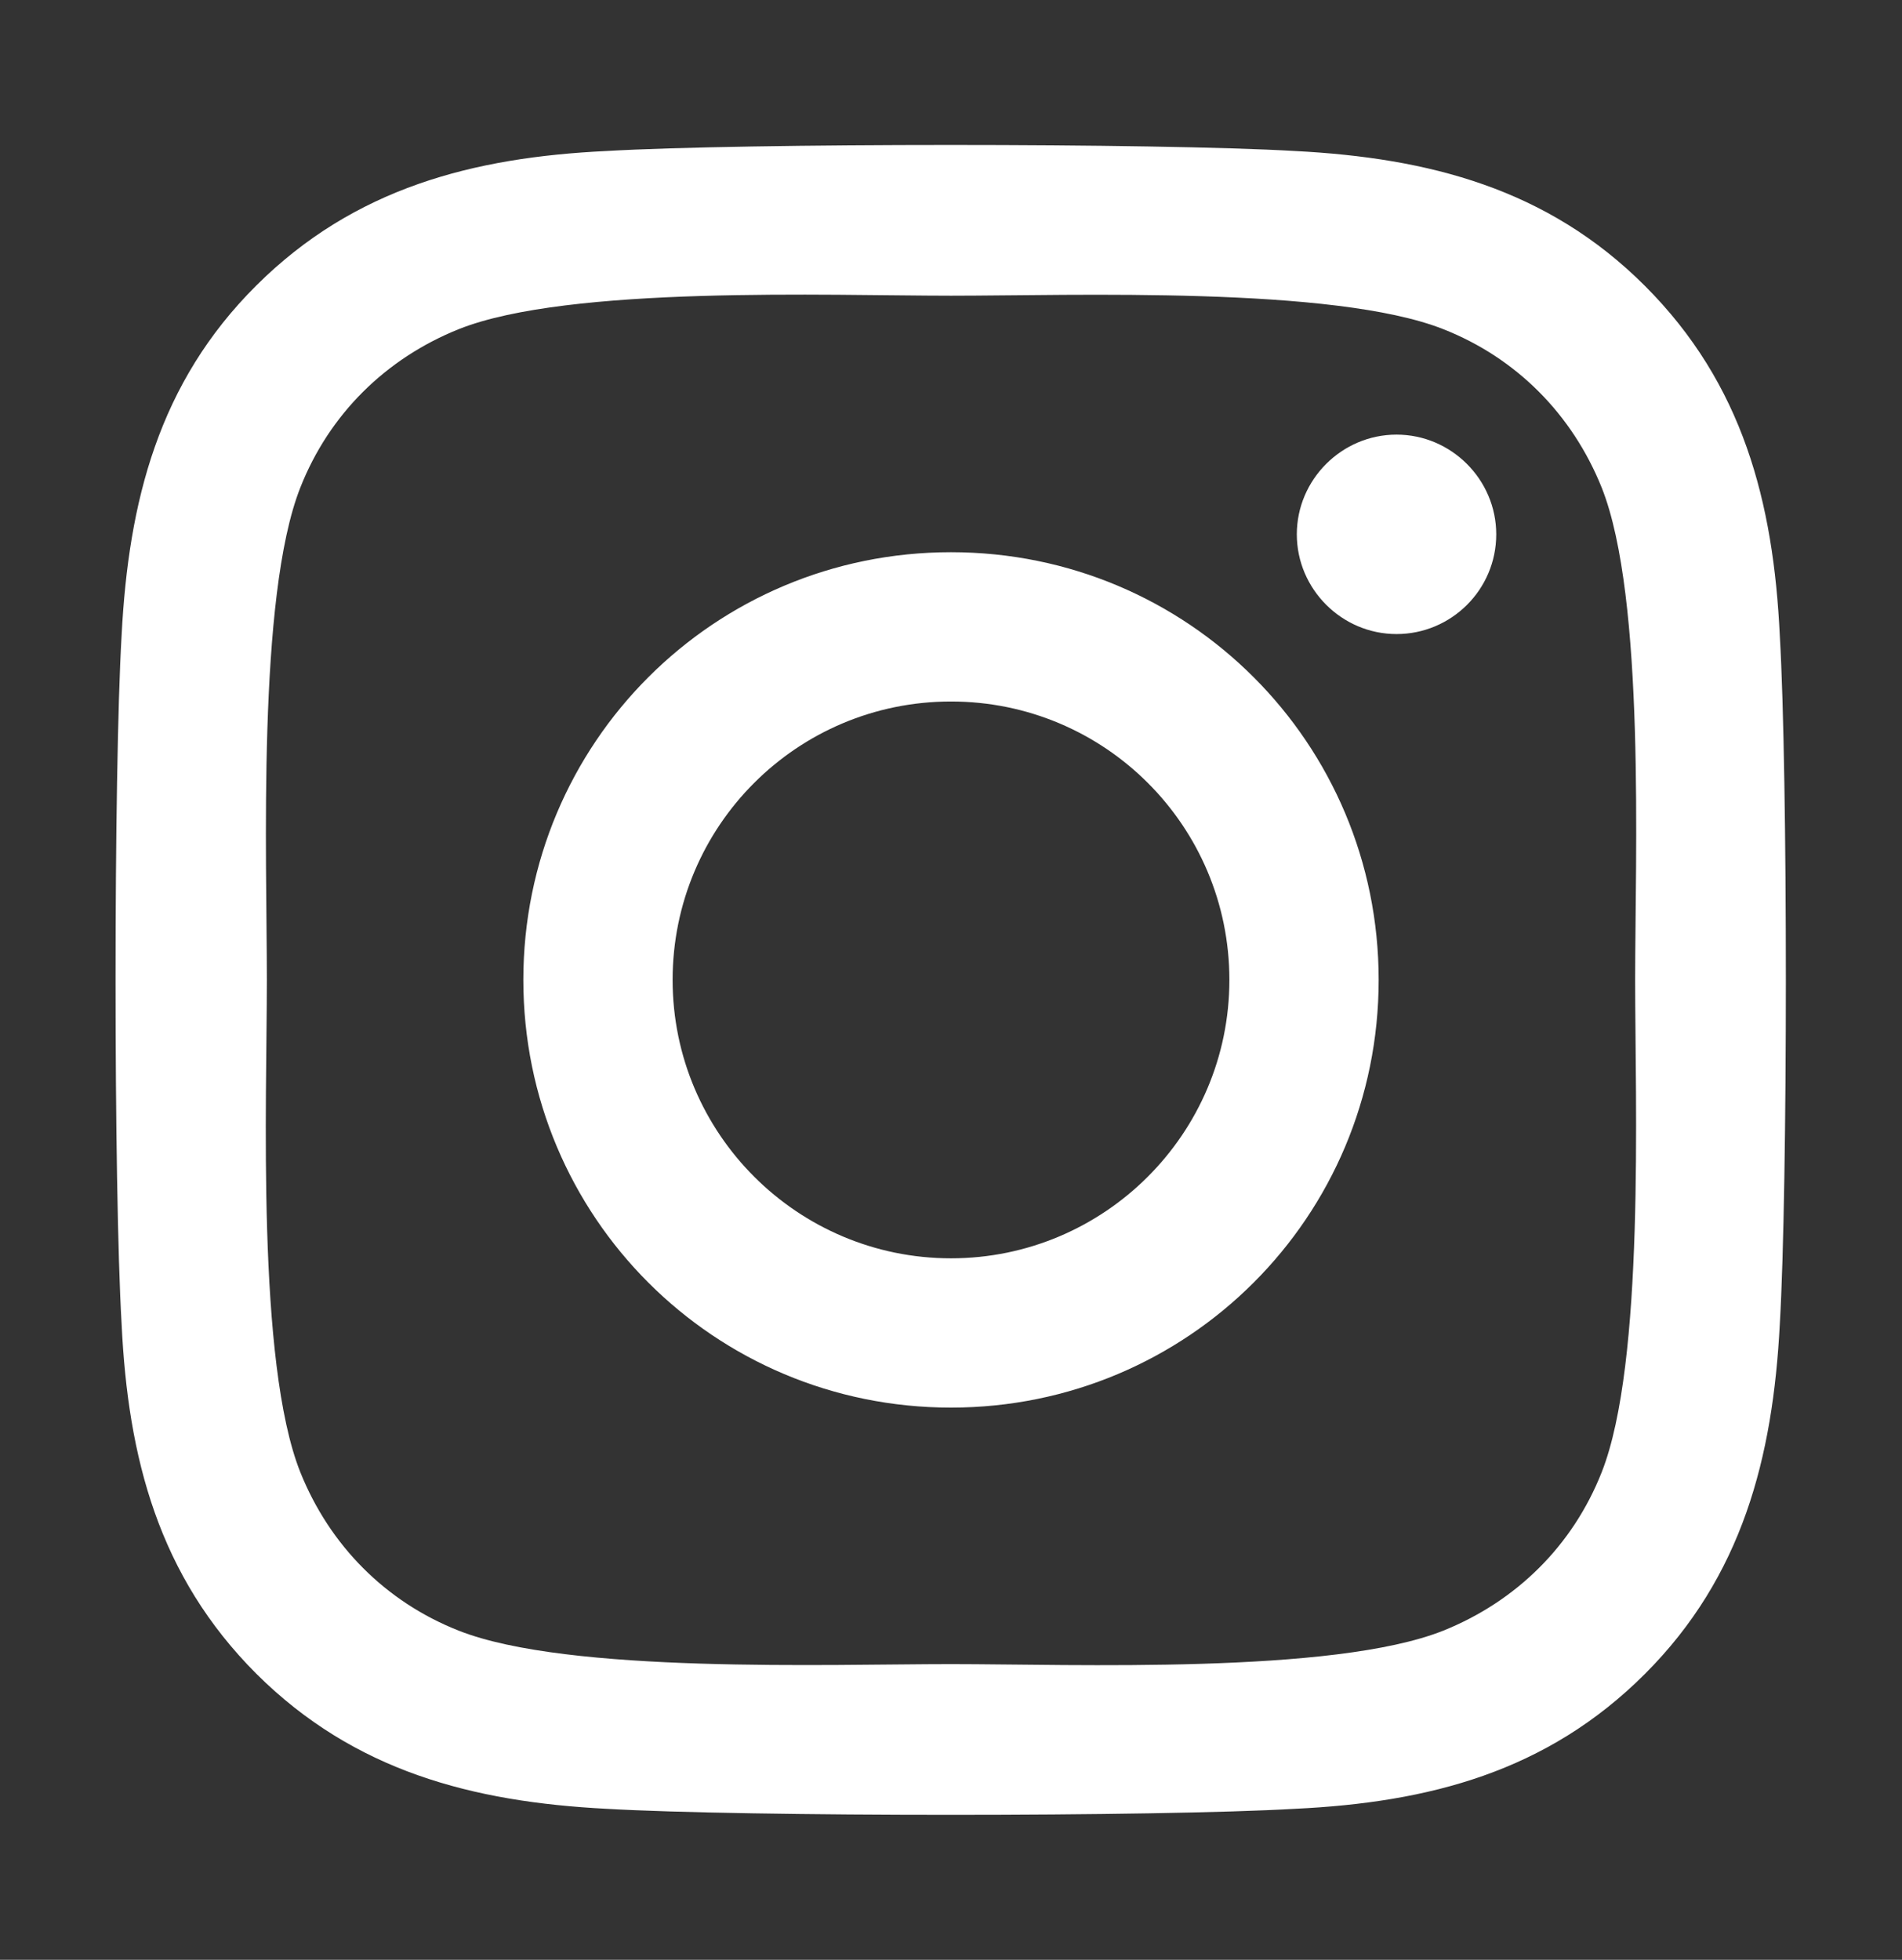 <?xml version="1.0" encoding="UTF-8"?>
<svg id="_レイヤー_2" data-name="レイヤー 2" xmlns="http://www.w3.org/2000/svg" viewBox="0 0 33 34">
  <rect x="0" y="0" width="33" height="34" fill="#333333" stroke="none"/>
  <defs>
    <style>
      .cls-1 {
        fill: none;
      }

      .cls-2 {
        fill: #fff;
      }
    </style>
  </defs>
  <g id="_レイヤー_1-2" data-name="レイヤー 1">
    <g>
      <rect class="cls-1" width="33" height="34"/>
      <path class="cls-2" d="M16.5,9.58c-4.11,0-7.42,3.31-7.42,7.42s3.31,7.42,7.42,7.42,7.42-3.31,7.42-7.42-3.31-7.42-7.42-7.42ZM16.5,21.83c-2.66,0-4.83-2.16-4.83-4.83s2.16-4.83,4.83-4.83,4.83,2.16,4.83,4.83-2.17,4.83-4.83,4.83h0ZM25.96,9.27c0,.96-.78,1.73-1.73,1.73s-1.73-.78-1.73-1.73.78-1.73,1.73-1.73,1.73.78,1.73,1.73ZM30.88,11.03c-.11-2.32-.64-4.37-2.34-6.07-1.69-1.69-3.75-2.22-6.07-2.34-2.39-.14-9.56-.14-11.95,0-2.31.11-4.37.64-6.07,2.33-1.7,1.69-2.22,3.75-2.34,6.07-.14,2.39-.14,9.56,0,11.95.11,2.32.64,4.37,2.34,6.07,1.7,1.69,3.75,2.22,6.07,2.34,2.39.14,9.56.14,11.95,0,2.32-.11,4.37-.64,6.07-2.34,1.69-1.69,2.22-3.75,2.34-6.07.14-2.39.14-9.55,0-11.94h0ZM27.79,25.54c-.5,1.27-1.48,2.24-2.75,2.75-1.91.76-6.43.58-8.54.58s-6.64.17-8.54-.58c-1.27-.5-2.24-1.48-2.75-2.75-.76-1.91-.58-6.43-.58-8.54s-.17-6.64.58-8.54c.5-1.27,1.48-2.24,2.75-2.75,1.91-.76,6.43-.58,8.54-.58s6.64-.17,8.54.58c1.27.5,2.24,1.48,2.75,2.75.76,1.91.58,6.43.58,8.54s.17,6.64-.58,8.54Z"/>
    </g>
  </g>
</svg>